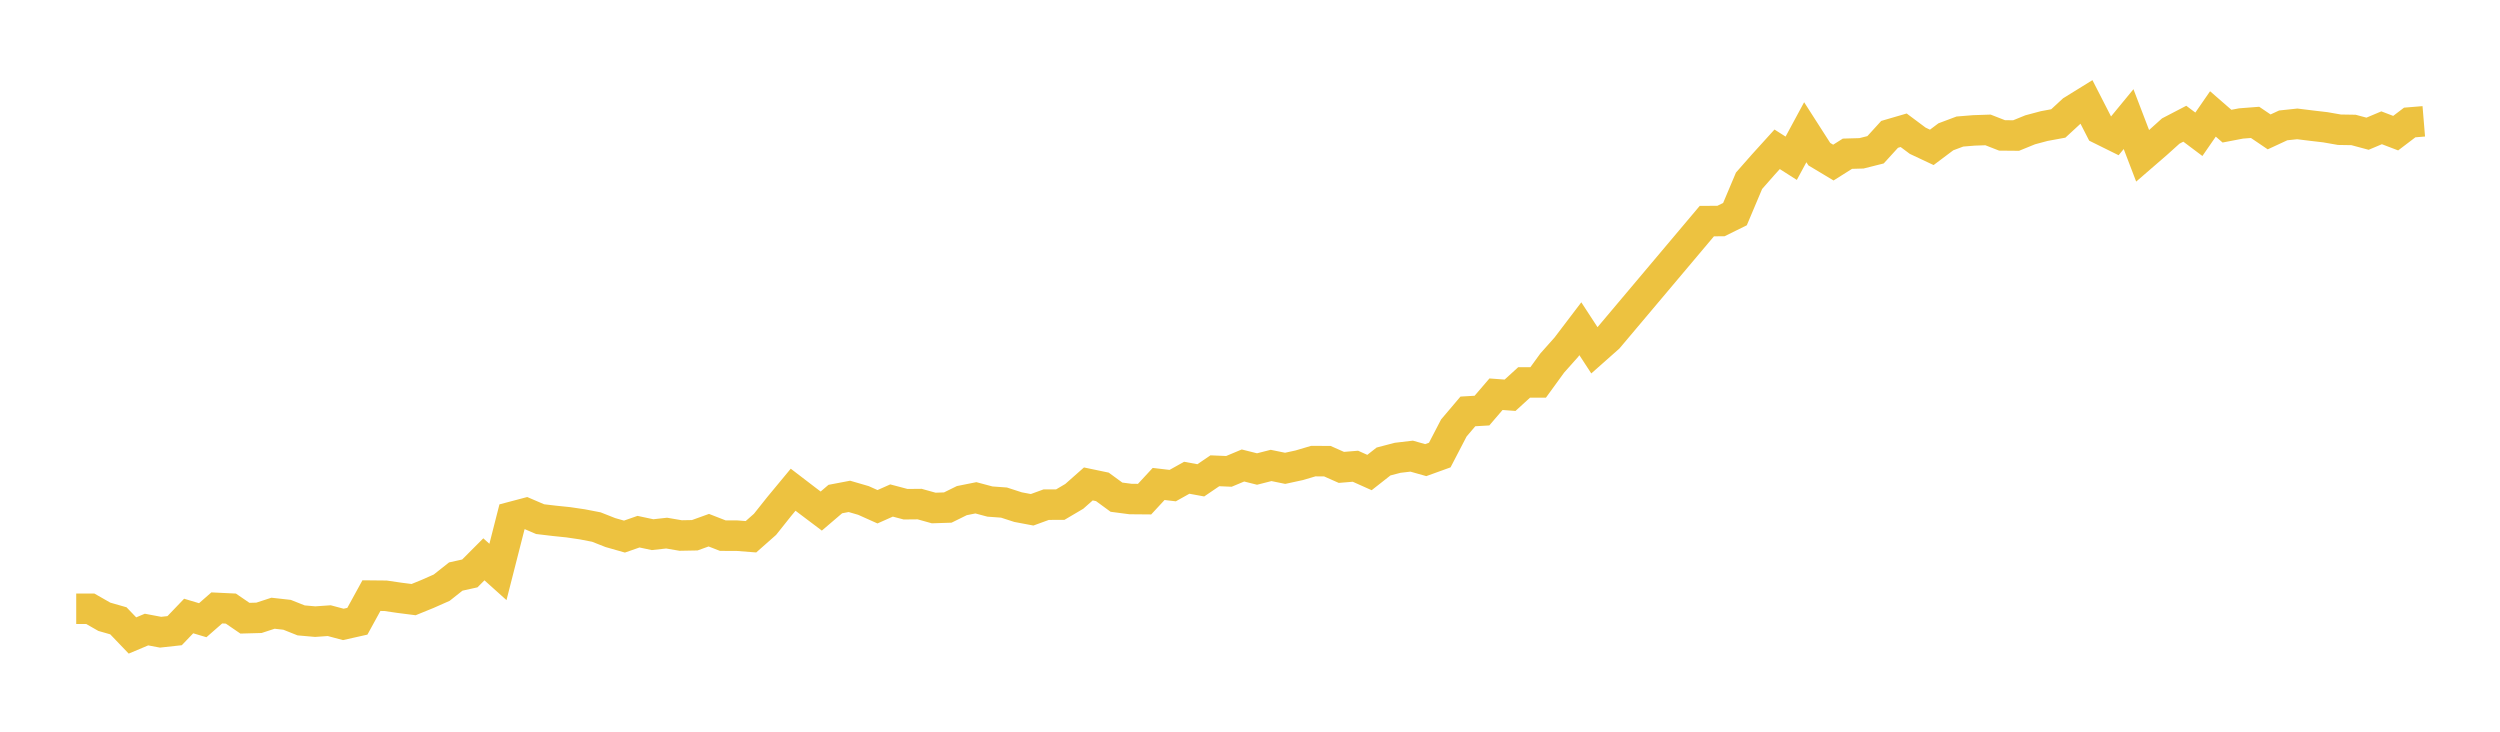 <svg width="164" height="48" xmlns="http://www.w3.org/2000/svg" xmlns:xlink="http://www.w3.org/1999/xlink"><path fill="none" stroke="rgb(237,194,64)" stroke-width="2" d="M5,39.934L5.922,39.934L6.844,40.461L7.766,40.725L8.689,41.688L9.611,41.299L10.533,41.473L11.455,41.372L12.377,40.41L13.299,40.686L14.222,39.879L15.144,39.923L16.066,40.554L16.988,40.529L17.91,40.228L18.832,40.331L19.754,40.698L20.677,40.779L21.599,40.715L22.521,40.961L23.443,40.754L24.365,39.073L25.287,39.082L26.21,39.217L27.132,39.335L28.054,38.959L28.976,38.551L29.898,37.821L30.82,37.617L31.743,36.692L32.665,37.52L33.587,33.904L34.509,33.66L35.431,34.056L36.353,34.165L37.275,34.26L38.198,34.396L39.12,34.574L40.042,34.937L40.964,35.2L41.886,34.878L42.808,35.074L43.731,34.972L44.653,35.13L45.575,35.113L46.497,34.78L47.419,35.139L48.341,35.14L49.263,35.211L50.186,34.396L51.108,33.238L52.03,32.125L52.952,32.831L53.874,33.526L54.796,32.738L55.719,32.562L56.641,32.83L57.563,33.243L58.485,32.833L59.407,33.077L60.329,33.068L61.251,33.325L62.174,33.295L63.096,32.841L64.018,32.656L64.94,32.902L65.862,32.969L66.784,33.268L67.707,33.442L68.629,33.106L69.551,33.105L70.473,32.561L71.395,31.746L72.317,31.939L73.24,32.615L74.162,32.736L75.084,32.744L76.006,31.748L76.928,31.856L77.85,31.341L78.772,31.51L79.695,30.883L80.617,30.922L81.539,30.536L82.461,30.768L83.383,30.533L84.305,30.722L85.228,30.522L86.15,30.249L87.072,30.252L87.994,30.661L88.916,30.585L89.838,30.998L90.76,30.274L91.683,30.032L92.605,29.923L93.527,30.184L94.449,29.851L95.371,28.076L96.293,26.989L97.216,26.935L98.138,25.861L99.06,25.929L99.982,25.088L100.904,25.086L101.826,23.816L102.749,22.779L103.671,21.566L104.593,22.98L105.515,22.163L111.97,14.503L112.892,14.501L113.814,14.046L114.737,11.859L115.659,10.811L116.581,9.794L117.503,10.382L118.425,8.674L119.347,10.113L120.269,10.666L121.192,10.084L122.114,10.058L123.036,9.826L123.958,8.814L124.88,8.545L125.802,9.233L126.725,9.667L127.647,8.975L128.569,8.629L129.491,8.554L130.413,8.523L131.335,8.883L132.257,8.891L133.18,8.515L134.102,8.269L135.024,8.099L135.946,7.248L136.868,6.678L137.79,8.478L138.713,8.935L139.635,7.814L140.557,10.223L141.479,9.426L142.401,8.596L143.323,8.116L144.246,8.809L145.168,7.474L146.09,8.276L147.012,8.099L147.934,8.028L148.856,8.652L149.778,8.225L150.701,8.127L151.623,8.241L152.545,8.349L153.467,8.51L154.389,8.525L155.311,8.772L156.234,8.383L157.156,8.735L158.078,8.035L159,7.959"></path></svg>
